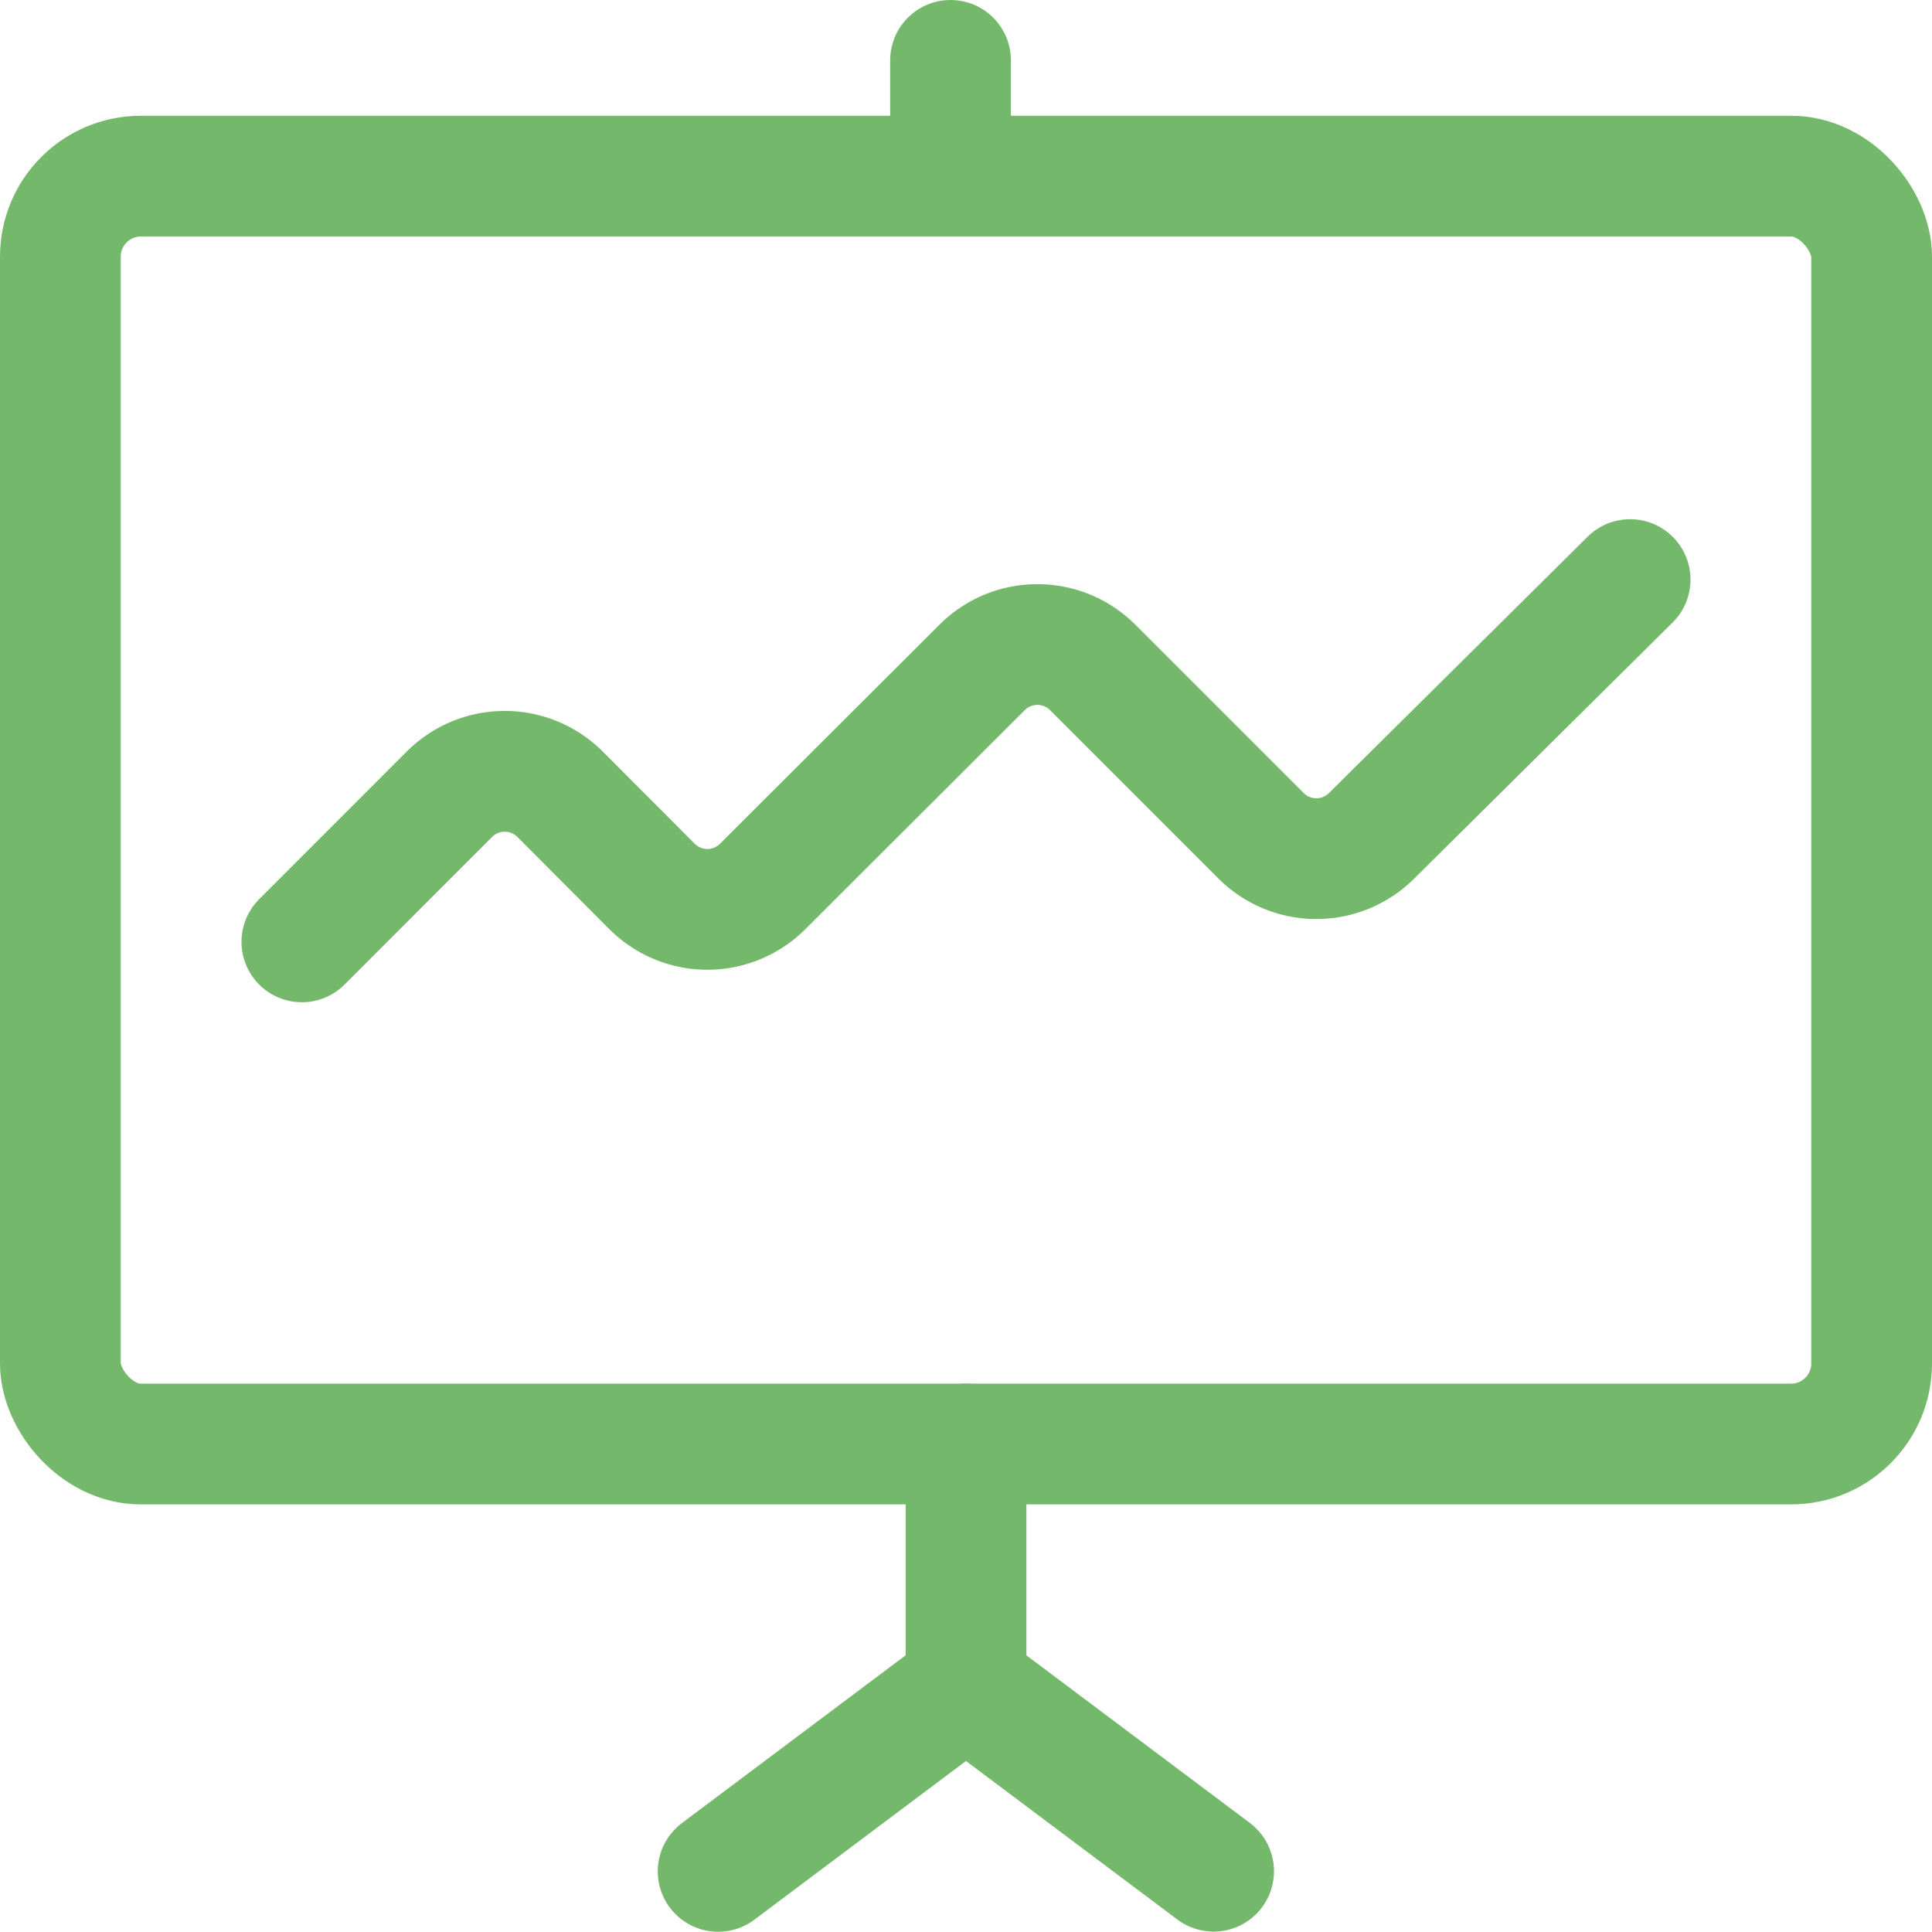 <svg xmlns="http://www.w3.org/2000/svg" viewBox="0 0 24 24"><defs><style>.a{fill:none;stroke:#74b96b;stroke-linecap:round;stroke-linejoin:round;stroke-width:1.5px;}</style></defs><title>performance-presentation-graph</title><path class="a" d="M3.75,11.7,5.583,9.866a.972.972,0,0,1,1.374,0L8.1,11.012a.972.972,0,0,0,1.374,0L12.2,8.291a.972.972,0,0,1,1.374,0l2.091,2.091a.972.972,0,0,0,1.374,0L20.25,7.2"/><line class="a" x1="11.808" y1="0.75" x2="11.808" y2="2.188"/><rect class="a" x="0.75" y="2.188" width="22.5" height="15.75" rx="1" ry="1"/><line class="a" x1="12" y1="17.938" x2="12" y2="20.938"/><polyline class="a" points="8.921 23.247 12 20.938 15.076 23.245"/></svg>